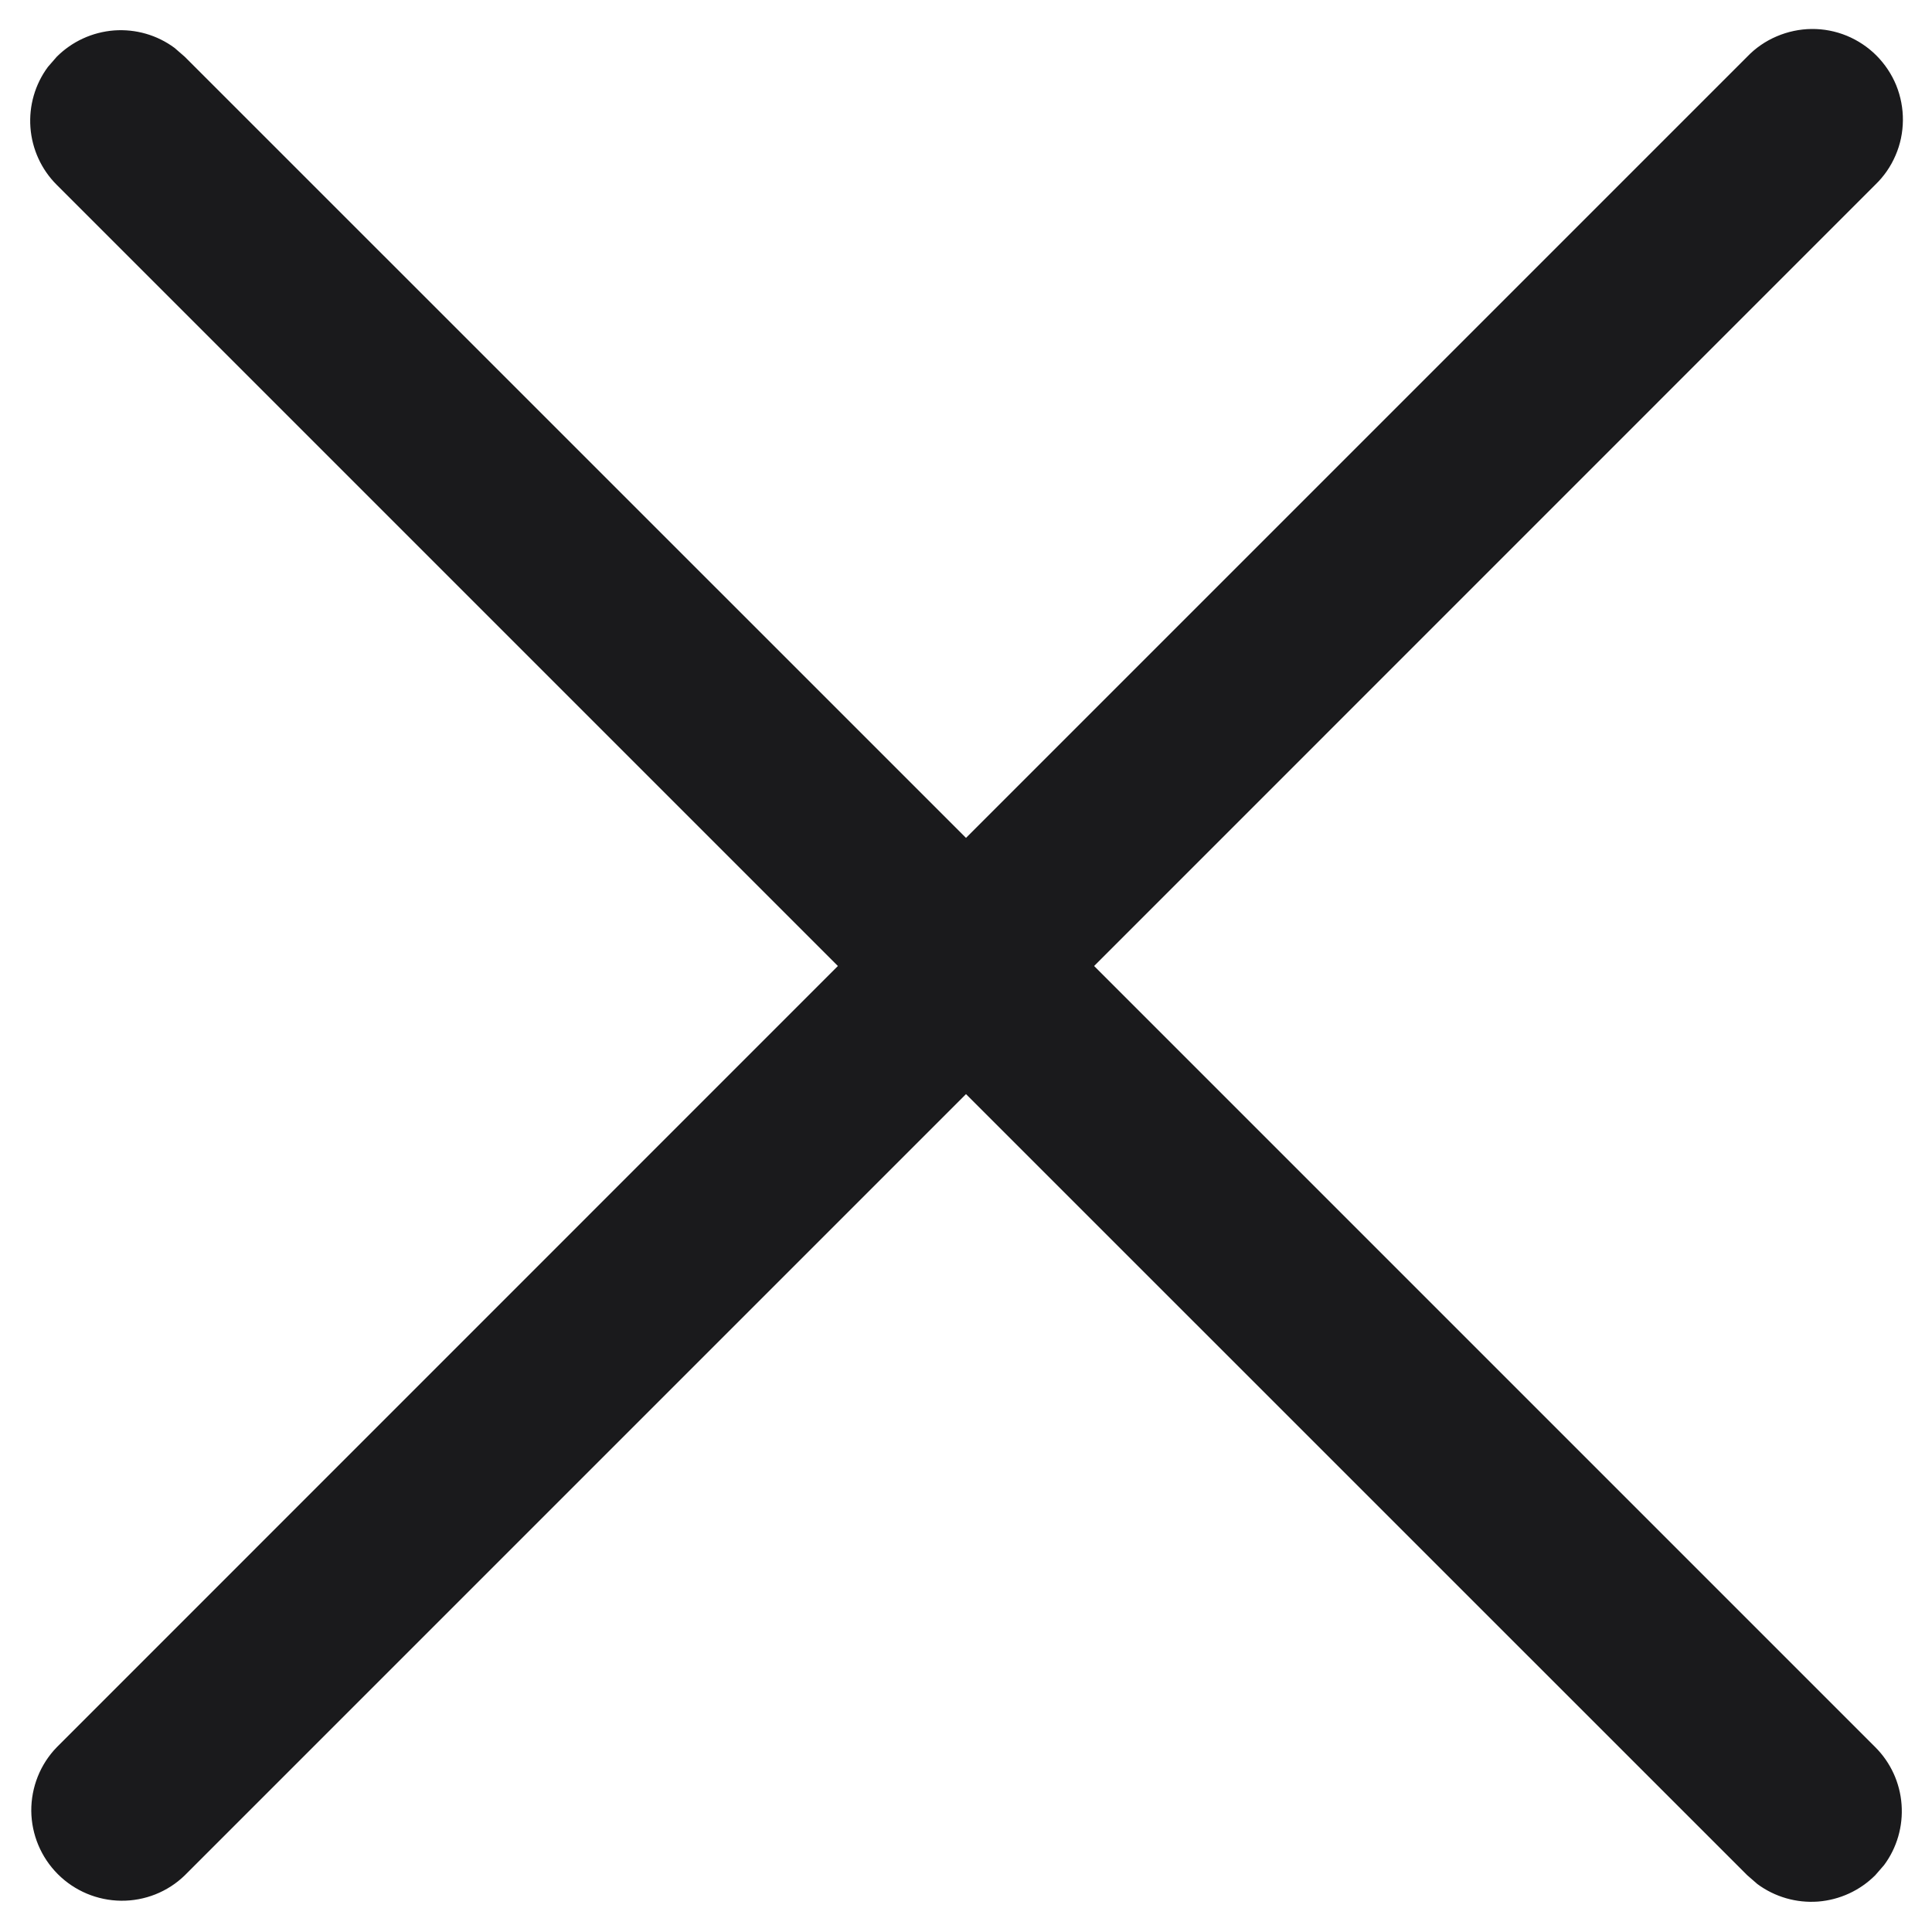 <svg width="16" height="16" viewBox="0 0 16 16" fill="none" xmlns="http://www.w3.org/2000/svg">
<path d="M0.397 0.554L0.47 0.47C0.597 0.343 0.765 0.266 0.945 0.252C1.124 0.239 1.302 0.29 1.446 0.397L1.53 0.47L8 6.939L14.47 0.469C14.539 0.397 14.622 0.34 14.714 0.301C14.805 0.262 14.904 0.241 15.003 0.24C15.103 0.239 15.201 0.258 15.294 0.296C15.386 0.334 15.47 0.39 15.54 0.46C15.61 0.531 15.666 0.614 15.704 0.707C15.741 0.799 15.76 0.898 15.759 0.997C15.758 1.097 15.738 1.195 15.698 1.287C15.659 1.378 15.602 1.461 15.53 1.53L9.061 8L15.531 14.47C15.658 14.597 15.735 14.765 15.748 14.945C15.761 15.124 15.71 15.302 15.603 15.446L15.53 15.53C15.403 15.657 15.235 15.734 15.056 15.748C14.877 15.761 14.699 15.71 14.554 15.603L14.47 15.53L8 9.061L1.53 15.531C1.389 15.668 1.199 15.743 1.003 15.741C0.806 15.739 0.618 15.66 0.479 15.521C0.34 15.382 0.261 15.194 0.259 14.997C0.258 14.801 0.333 14.611 0.47 14.47L6.939 8L0.469 1.53C0.342 1.403 0.265 1.234 0.252 1.055C0.239 0.876 0.29 0.698 0.397 0.554Z" fill="#1A1A1C"/>
</svg>
